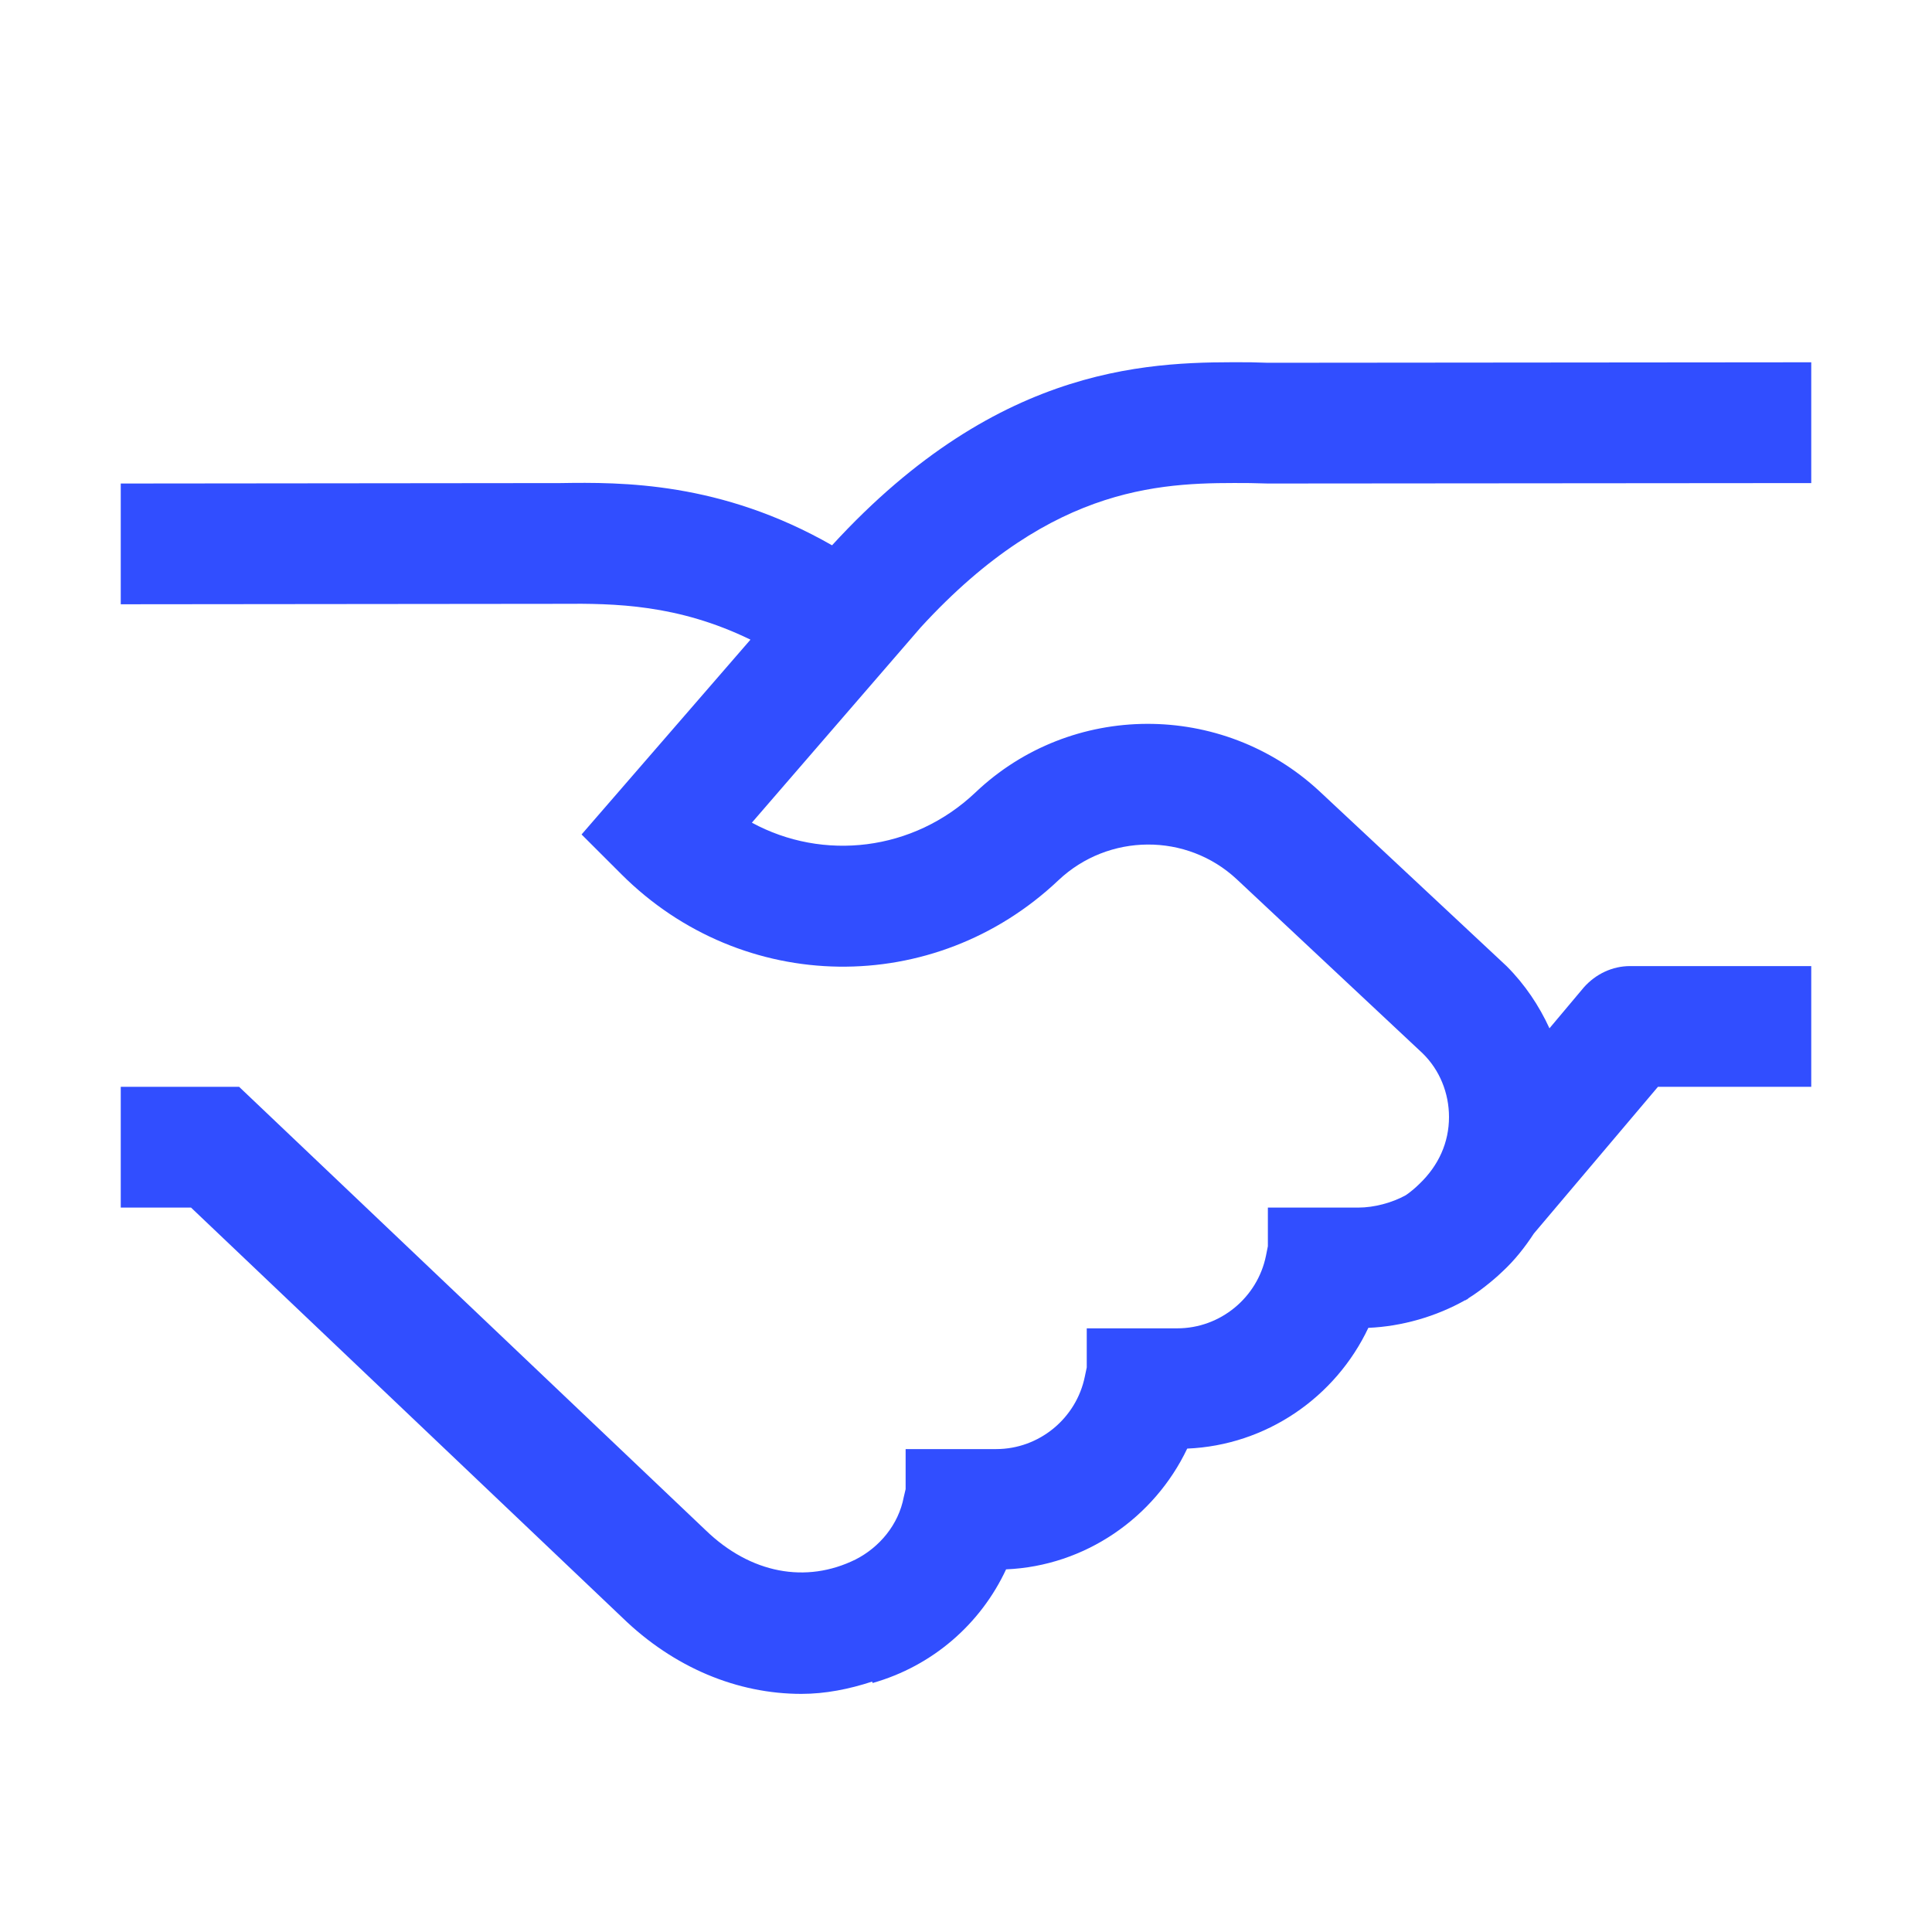 <svg width="48" height="48" viewBox="0 0 48 48" fill="none" xmlns="http://www.w3.org/2000/svg">
<path d="M22.875 15.587C26.203 11.955 29.004 11.99 31.055 12.002L31.5 12.013L45 12.002V9.001L31.5 9.013L31.078 9.001C28.746 8.99 24.891 8.943 20.672 13.548C17.906 11.966 15.445 11.978 13.922 12.002L3 12.013V15.013L13.945 15.002C15.27 14.99 16.84 15.013 18.645 15.892L14.449 20.732L15.434 21.716C18.445 24.728 23.215 24.787 26.297 21.869C27.539 20.697 29.484 20.685 30.727 21.845L35.344 26.169C35.766 26.58 36 27.154 36 27.752C36 28.384 35.742 28.959 35.262 29.416C35.168 29.509 35.016 29.638 34.922 29.697C34.582 29.884 34.137 30.002 33.75 30.002H31.5V30.962L31.453 31.197C31.242 32.24 30.316 33.002 29.25 33.002H27V33.974L26.953 34.197C26.742 35.24 25.816 36.002 24.75 36.002H22.5V36.998L22.453 37.197C22.324 37.877 21.855 38.439 21.258 38.744C20.027 39.353 18.645 39.095 17.531 38.017L5.941 27.002H3V30.002H4.746L15.457 40.185C16.746 41.439 18.328 42.084 19.91 42.084C20.508 42.084 21.094 41.966 21.668 41.779L21.68 41.814C23.168 41.392 24.363 40.349 24.996 38.99C26.953 38.908 28.676 37.712 29.496 35.99C31.453 35.908 33.176 34.724 33.996 32.99C34.828 32.955 35.684 32.709 36.41 32.298V32.31C36.422 32.298 36.422 32.298 36.434 32.287C36.445 32.287 36.457 32.275 36.469 32.275V32.263C36.867 32.017 37.242 31.677 37.324 31.595C37.629 31.314 37.887 30.986 38.109 30.646L41.191 27.002H45V24.002H40.5C40.055 24.002 39.645 24.201 39.352 24.529L38.496 25.548C38.238 24.986 37.887 24.459 37.43 24.002L32.777 19.654C30.363 17.416 26.613 17.427 24.234 19.689C22.688 21.154 20.449 21.4 18.68 20.439L22.875 15.587Z" fill="#314EFF"/>
</svg>
